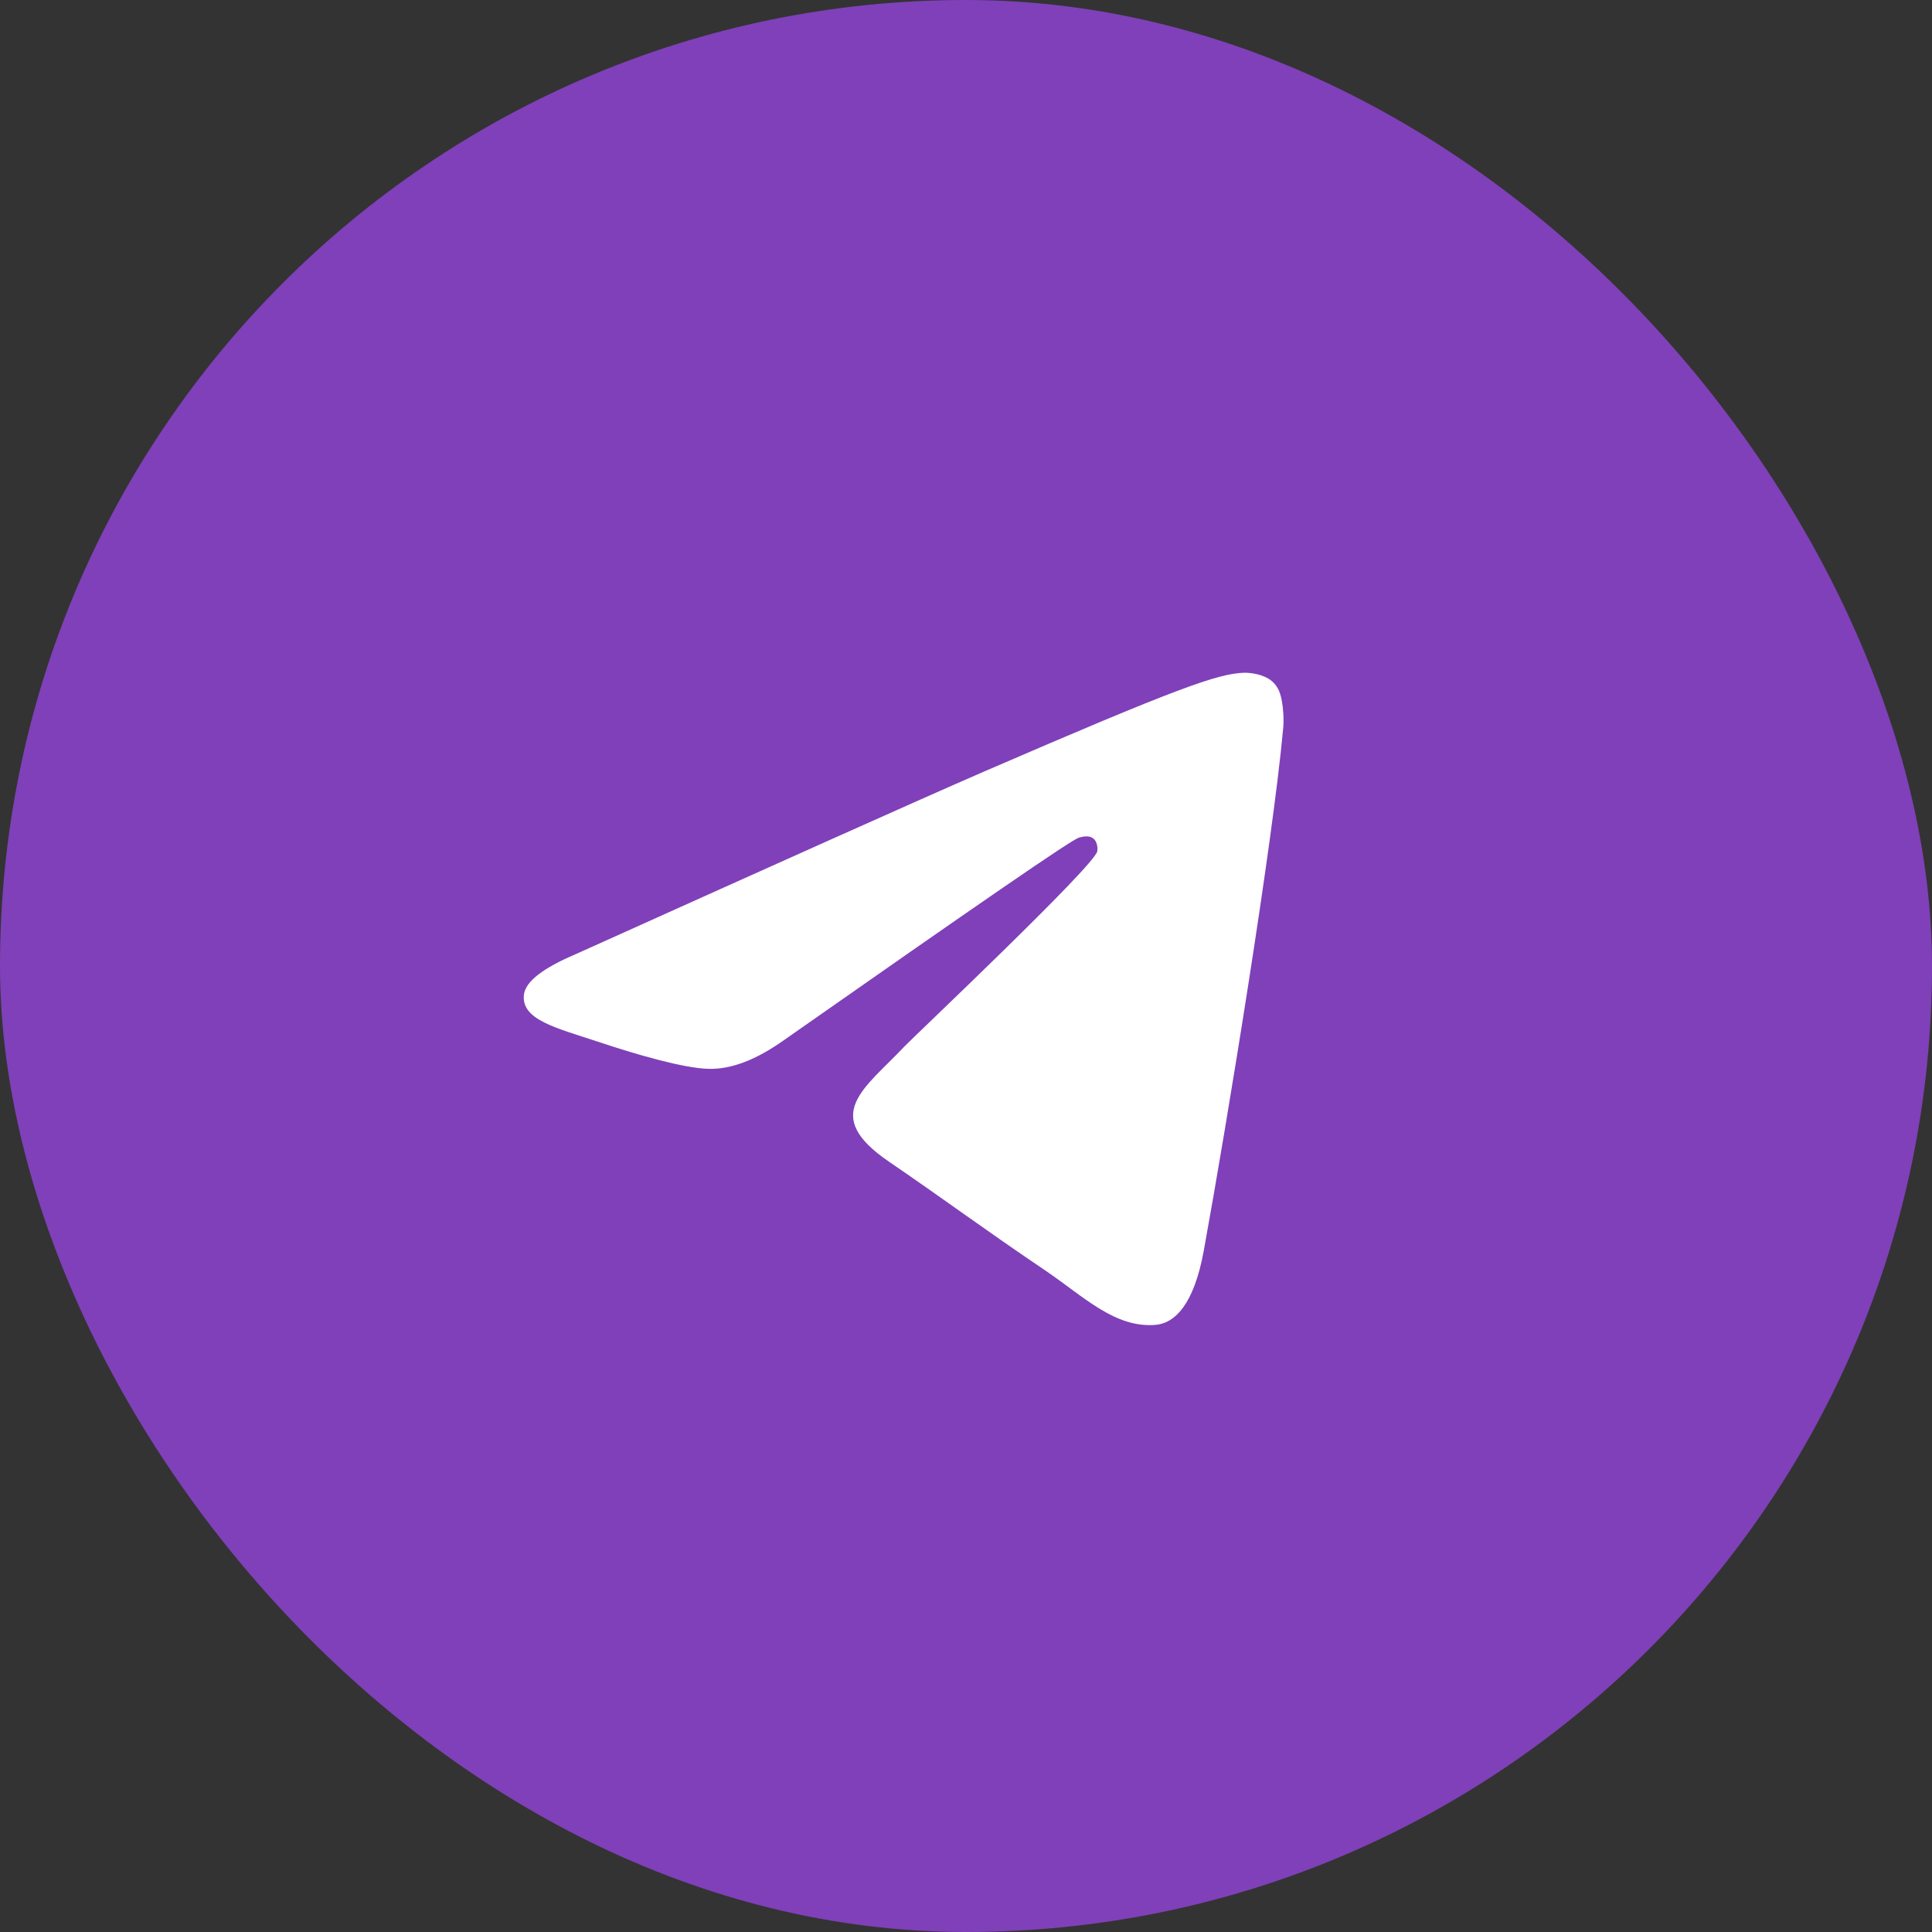 <?xml version="1.0" encoding="UTF-8"?> <svg xmlns="http://www.w3.org/2000/svg" width="48" height="48" viewBox="0 0 48 48" fill="none"><rect x="0" y="0" width="48" height="48" fill="#333333" stroke="none"/><rect width="48" height="48" rx="24" fill="#8040B9"></rect><path fill-rule="evenodd" clip-rule="evenodd" d="M14.305 23.705C19.371 21.424 22.744 19.91 24.437 19.174C29.257 17.089 30.27 16.729 30.922 16.714C31.066 16.714 31.385 16.744 31.602 16.924C31.776 17.074 31.819 17.269 31.848 17.419C31.877 17.569 31.906 17.884 31.877 18.124C31.616 20.974 30.487 27.89 29.908 31.07C29.662 32.42 29.185 32.87 28.721 32.915C27.708 33.005 26.941 32.225 25.971 31.565C24.437 30.53 23.583 29.885 22.092 28.865C20.37 27.695 21.484 27.05 22.469 26C22.729 25.73 27.173 21.53 27.26 21.154C27.274 21.11 27.274 20.93 27.173 20.84C27.071 20.75 26.927 20.779 26.811 20.809C26.652 20.84 24.22 22.52 19.487 25.835C18.792 26.33 18.17 26.57 17.605 26.555C16.983 26.54 15.796 26.195 14.899 25.895C13.813 25.535 12.944 25.34 13.017 24.71C13.06 24.38 13.495 24.05 14.305 23.705Z" fill="white"></path></svg> 